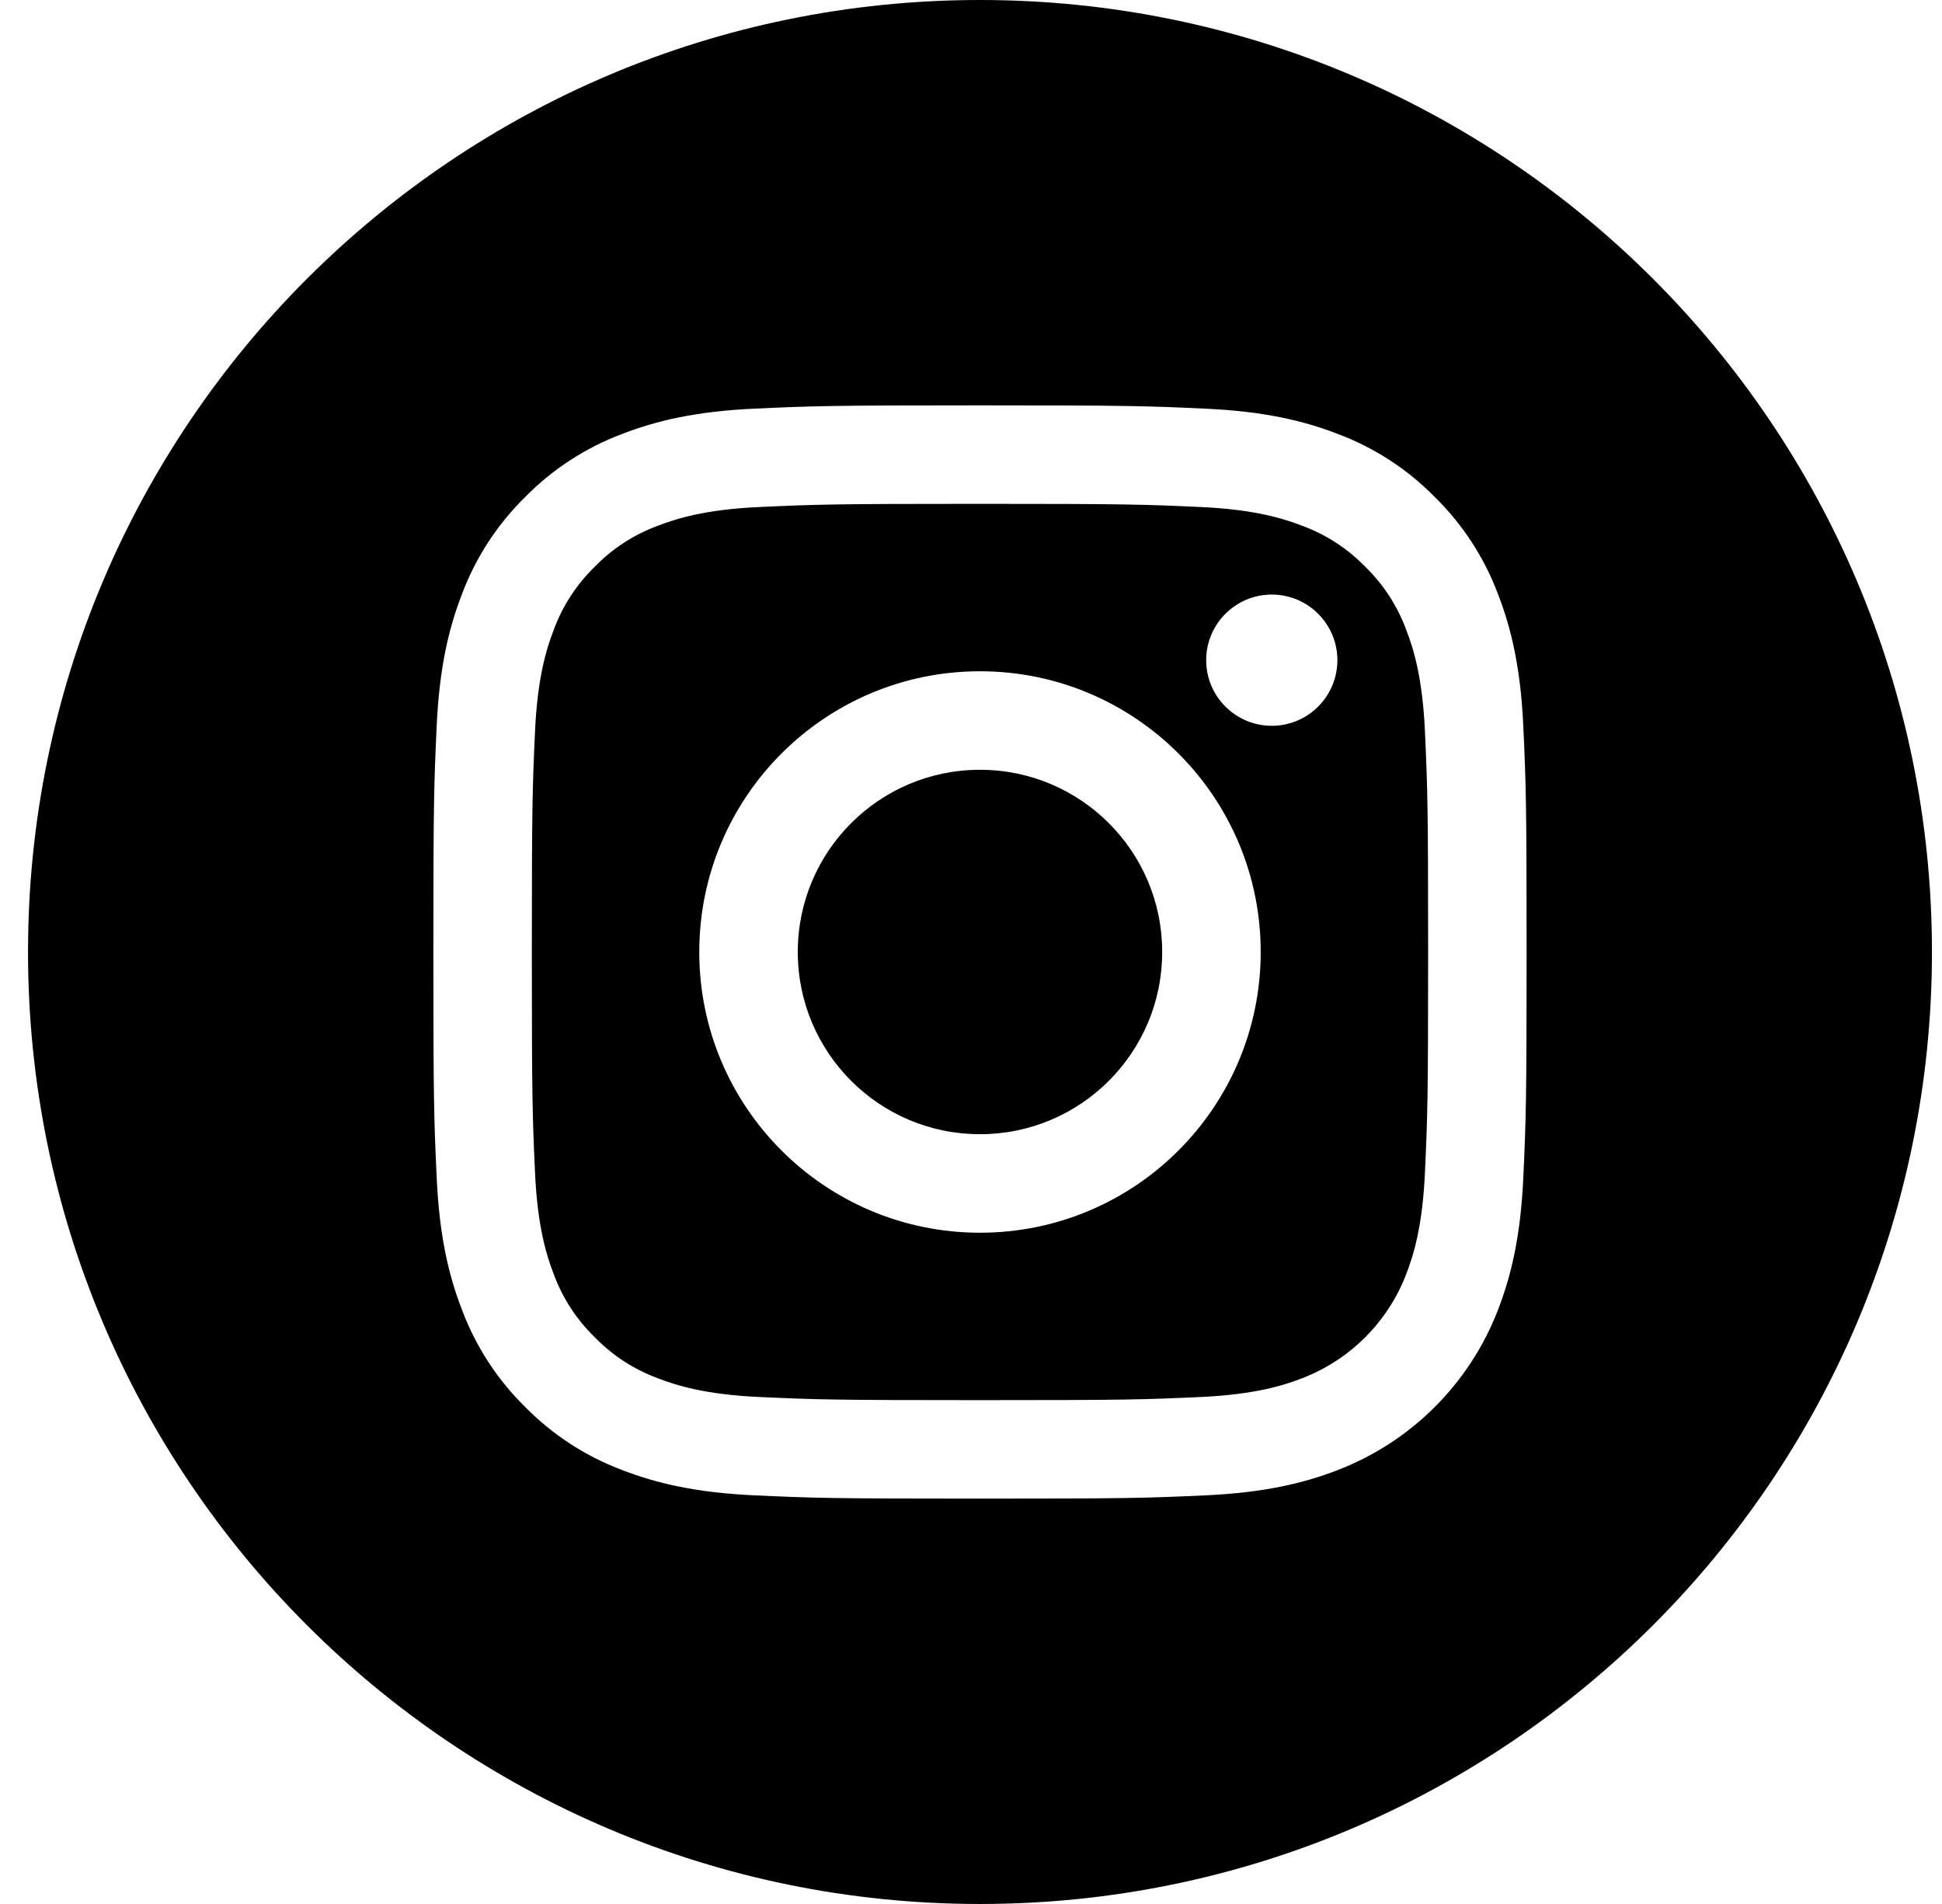 <?xml version="1.0" encoding="UTF-8"?>
<svg width="51px" height="50px" viewBox="0 0 51 50" version="1.1" xmlns="http://www.w3.org/2000/svg" xmlns:xlink="http://www.w3.org/1999/xlink">
    <!-- Generator: Sketch 63.1 (92452) - https://sketch.com -->
    <title>004-instagram-1</title>
    <desc>Created with Sketch.</desc>
    <g id="Page-1" stroke="none" stroke-width="1" fill="none" fill-rule="evenodd">
        <g id="Desktop-HD" transform="translate(-562, -1163)" fill="#000000" fill-rule="nonzero">
            <g id="Group-3" transform="translate(440, 1163)">
                <g id="004-instagram-1" transform="translate(122.736, 0)">
                    <path d="M29.785,25 C29.785,27.643 27.643,29.785 25,29.785 C22.357,29.785 20.215,27.643 20.215,25 C20.215,22.357 22.357,20.215 25,20.215 C27.643,20.215 29.785,22.357 29.785,25 Z" id="Path"></path>
                    <path d="M36.191,16.534 C35.961,15.91 35.594,15.346 35.117,14.883 C34.654,14.406 34.09,14.039 33.466,13.809 C32.961,13.613 32.201,13.379 30.801,13.315 C29.287,13.246 28.833,13.231 25,13.231 C21.167,13.231 20.713,13.246 19.199,13.315 C17.799,13.379 17.039,13.613 16.534,13.809 C15.91,14.039 15.346,14.406 14.883,14.883 C14.406,15.346 14.039,15.91 13.809,16.534 C13.612,17.039 13.379,17.8 13.315,19.199 C13.246,20.713 13.231,21.167 13.231,25 C13.231,28.833 13.246,29.287 13.315,30.801 C13.379,32.201 13.612,32.961 13.809,33.467 C14.039,34.09 14.406,34.654 14.883,35.117 C15.346,35.594 15.91,35.961 16.533,36.191 C17.039,36.388 17.799,36.622 19.199,36.686 C20.713,36.755 21.166,36.769 25,36.769 C28.833,36.769 29.287,36.755 30.801,36.686 C32.2,36.622 32.961,36.388 33.466,36.191 C34.718,35.708 35.708,34.719 36.191,33.467 C36.387,32.961 36.621,32.201 36.685,30.801 C36.754,29.287 36.769,28.833 36.769,25 C36.769,21.167 36.754,20.713 36.685,19.199 C36.621,17.8 36.388,17.039 36.191,16.534 L36.191,16.534 Z M25,32.372 C20.929,32.372 17.628,29.071 17.628,25 C17.628,20.929 20.929,17.628 25,17.628 C29.071,17.628 32.372,20.929 32.372,25 C32.372,29.071 29.071,32.372 25,32.372 Z M32.663,19.06 C31.712,19.06 30.94,18.288 30.94,17.337 C30.94,16.386 31.712,15.614 32.663,15.614 C33.614,15.614 34.386,16.386 34.386,17.337 C34.385,18.288 33.614,19.06 32.663,19.06 Z" id="Shape"></path>
                    <path d="M25,0 C11.195,0 0,11.195 0,25 C0,38.805 11.195,50 25,50 C38.805,50 50,38.805 50,25 C50,11.195 38.805,0 25,0 Z M39.269,30.919 C39.199,32.447 38.956,33.49 38.602,34.403 C37.856,36.332 36.332,37.856 34.403,38.602 C33.49,38.956 32.447,39.199 30.919,39.269 C29.388,39.339 28.899,39.355 25,39.355 C21.101,39.355 20.613,39.339 19.081,39.269 C17.554,39.199 16.51,38.956 15.597,38.602 C14.639,38.241 13.771,37.676 13.054,36.946 C12.324,36.229 11.759,35.361 11.399,34.403 C11.044,33.49 10.801,32.447 10.732,30.919 C10.661,29.388 10.645,28.899 10.645,25 C10.645,21.101 10.661,20.612 10.731,19.081 C10.801,17.553 11.043,16.51 11.398,15.597 C11.758,14.639 12.324,13.771 13.054,13.054 C13.771,12.324 14.639,11.759 15.597,11.398 C16.51,11.044 17.553,10.801 19.081,10.731 C20.612,10.661 21.101,10.645 25,10.645 C28.899,10.645 29.388,10.661 30.919,10.732 C32.447,10.801 33.49,11.044 34.403,11.398 C35.361,11.758 36.229,12.324 36.946,13.054 C37.676,13.771 38.242,14.639 38.602,15.597 C38.957,16.51 39.199,17.553 39.269,19.081 C39.339,20.612 39.355,21.101 39.355,25 C39.355,28.899 39.339,29.388 39.269,30.919 L39.269,30.919 Z" id="Shape"></path>
                </g>
            </g>
        </g>
    </g>
</svg>
